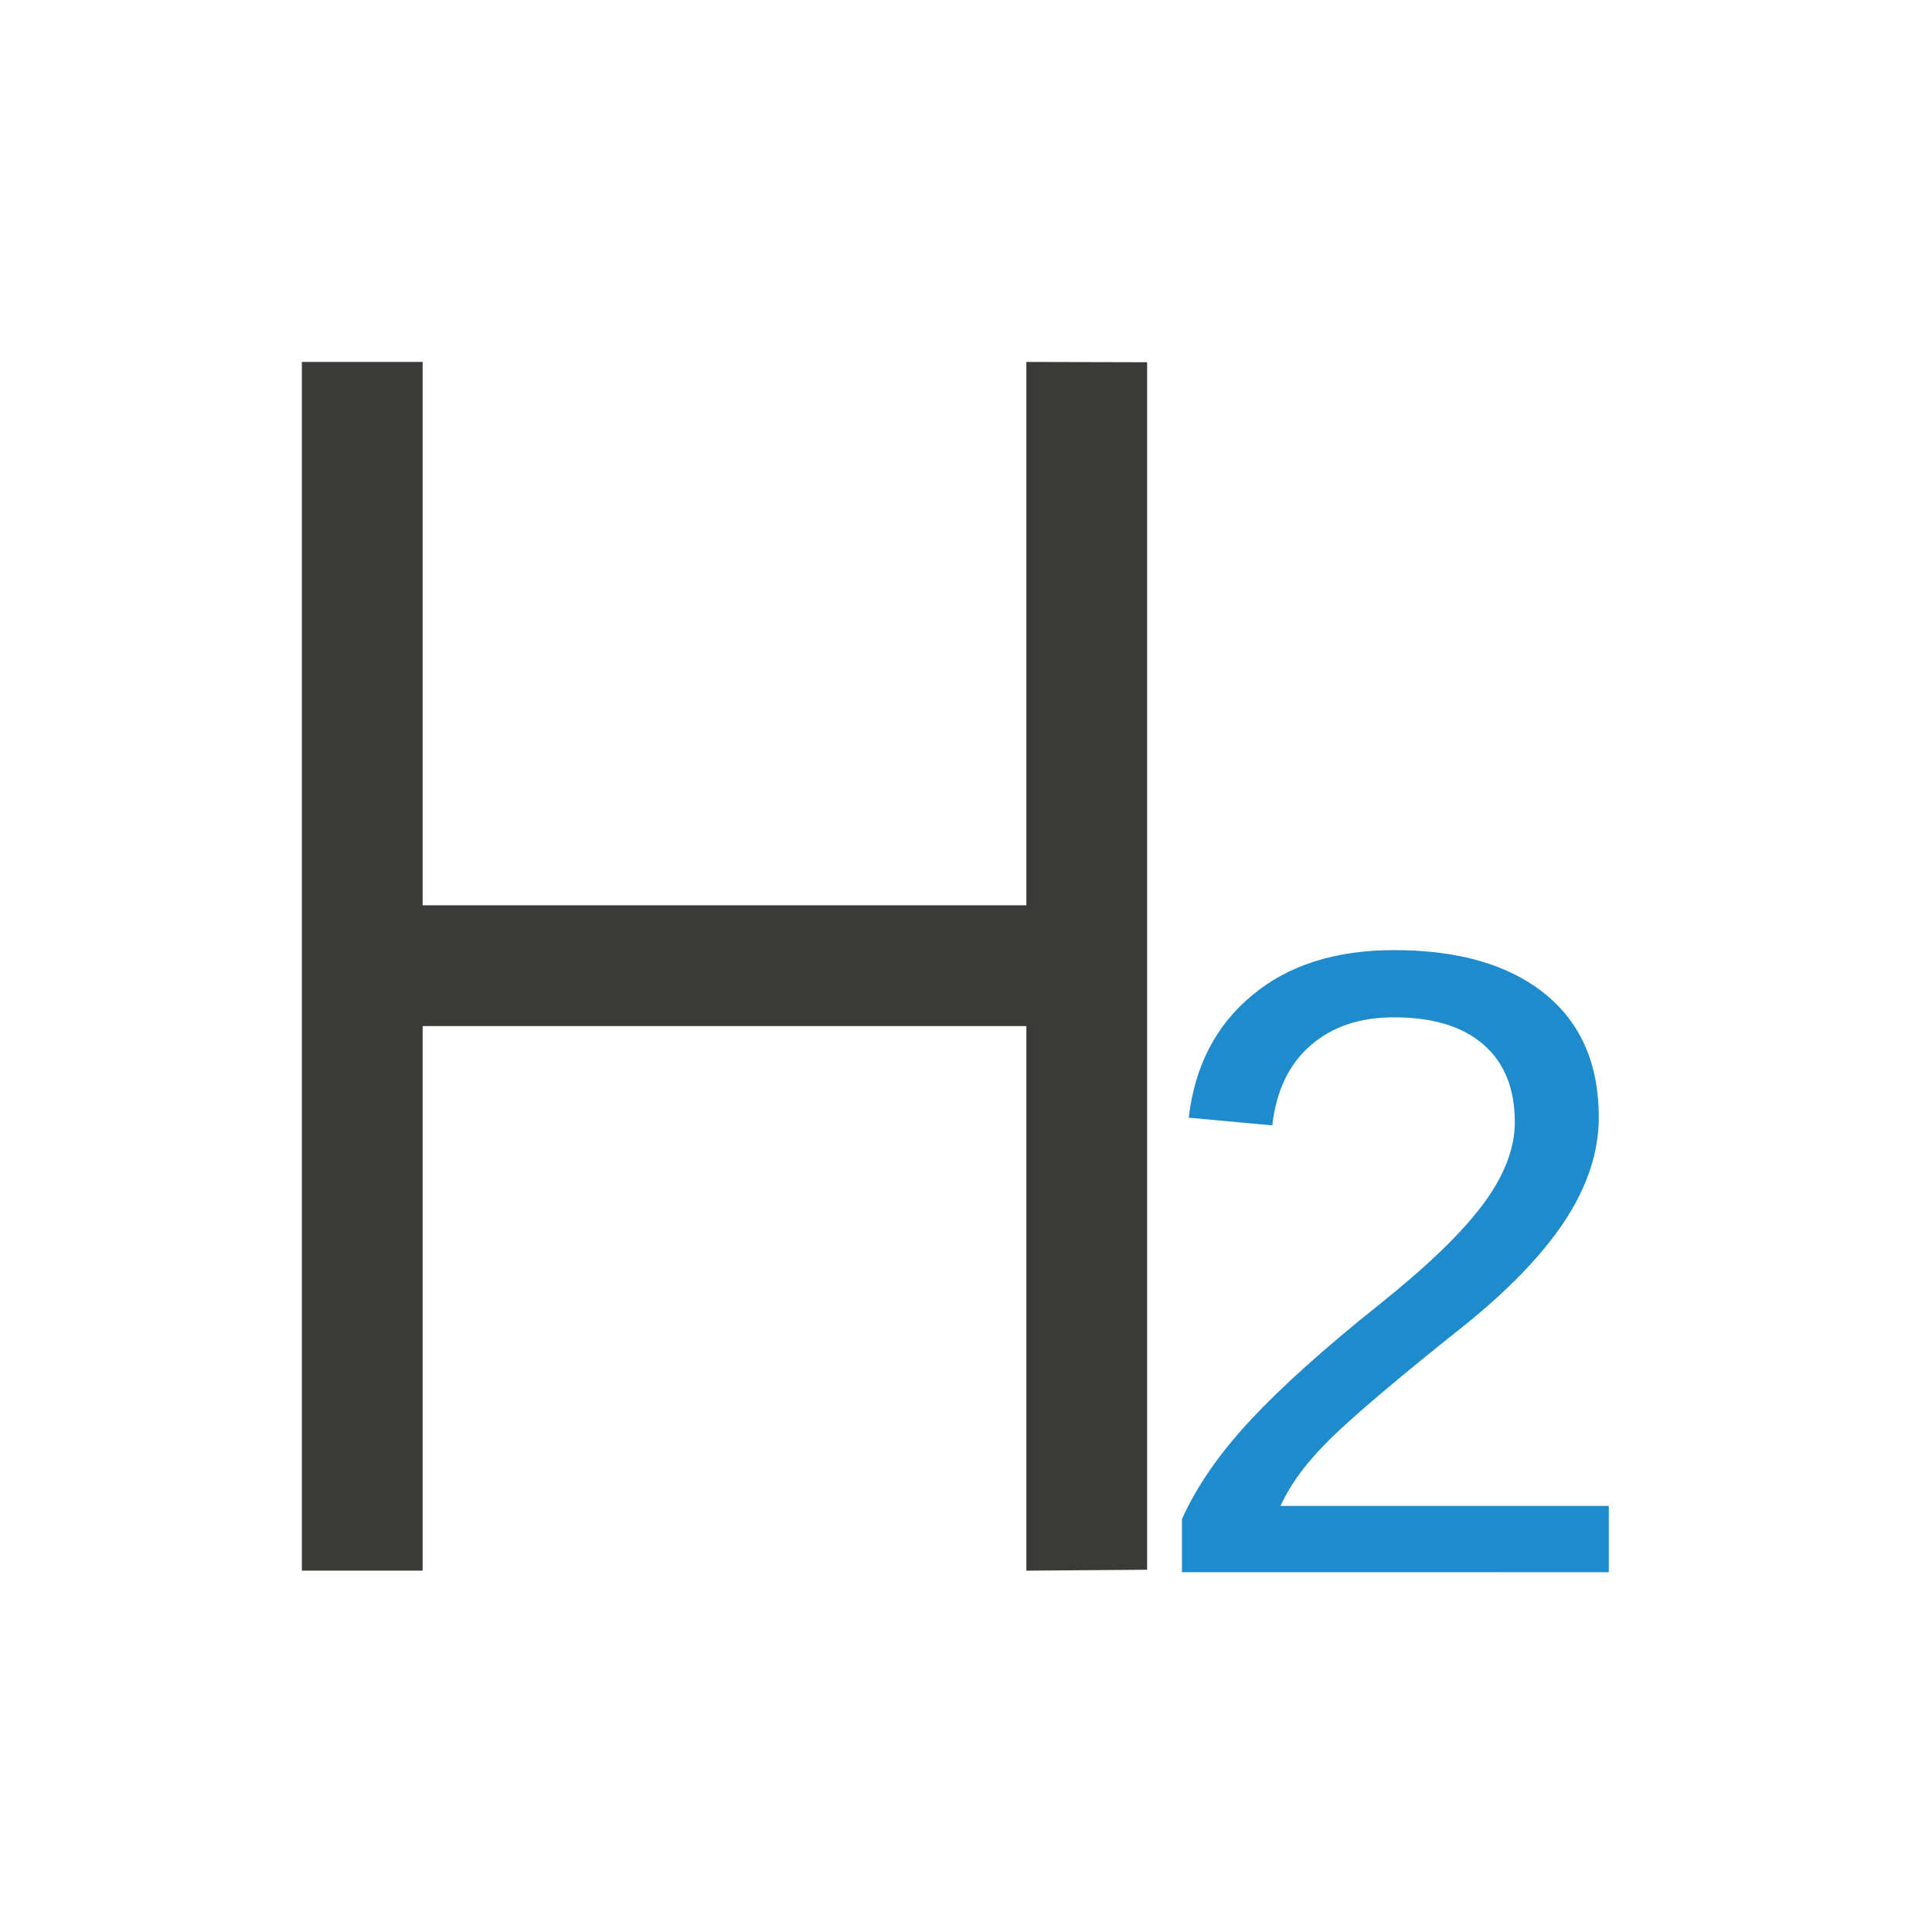<svg viewBox="0 0 32 32" xmlns="http://www.w3.org/2000/svg"><path d="m5 5.995v20.02h.03 1.97v-9.02h10v9.02l2-.015v-20l-2-.005v9h-10v-9z" fill="#3a3a38" stroke-width=".77"/><path d="m19.577 26.04v-.88q.369-.82 1.143-1.647.782-.835 2.121-1.903 1.196-.955 1.722-1.662.527-.707.527-1.361 0-.835-.519-1.286-.519-.451-1.482-.451-.857 0-1.392.474-.527.466-.624 1.316l-1.384-.128q.15-1.279 1.046-2.023.895-.752 2.354-.752 1.602 0 2.497.722.895.722.895 2.046 0 .865-.572 1.73-.572.857-1.707 1.76-1.549 1.234-2.151 1.82-.594.579-.842 1.128h5.438v1.098z" fill="#1e8bcd"/></svg>